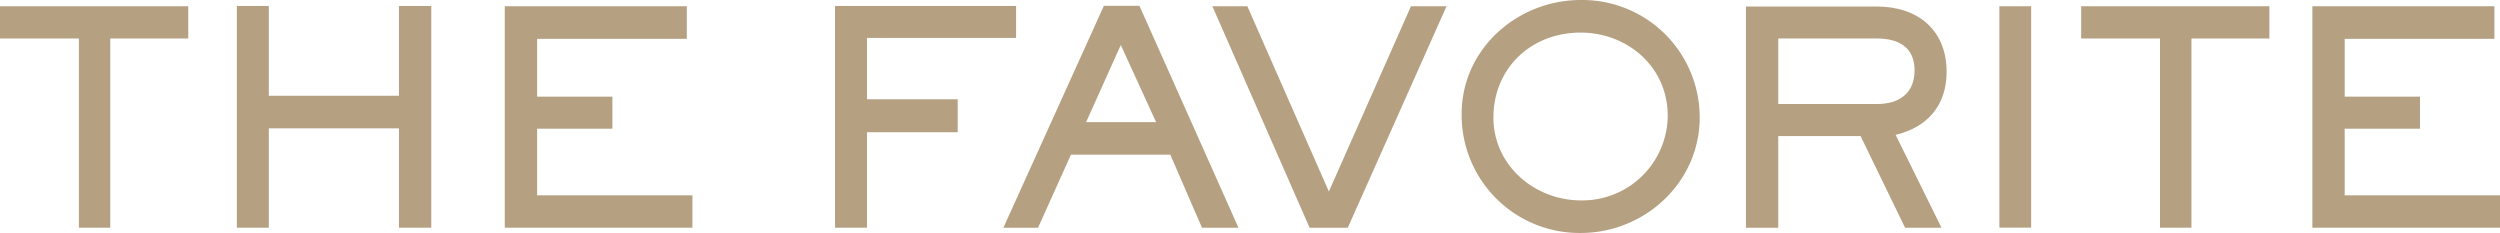 <svg xmlns="http://www.w3.org/2000/svg" viewBox="0 0 360.55 33.6">
  <defs>
    <style>
      .cls-1 {
        fill: #b5a082;
      }
    </style>
  </defs>
  <g id="レイヤー_2" data-name="レイヤー 2">
    <g id="レイヤー_1-2" data-name="レイヤー 1">
      <g>
        <polyline class="cls-1" points="15.9 5.55 15.9 32.84 11.38 32.84 11.38 5.55 0 5.55 0 0.9 27.15 0.9 27.15 5.55 15.9 5.55"/>
        <polyline class="cls-1" points="57.54 32.84 57.54 18.51 38.77 18.51 38.77 32.84 34.16 32.84 34.16 0.86 38.77 0.86 38.77 13.81 57.54 13.81 57.54 0.86 62.2 0.86 62.2 32.84 57.54 32.84"/>
        <polyline class="cls-1" points="72.8 32.84 72.8 0.9 99.05 0.9 99.05 5.6 77.46 5.6 77.46 13.94 88.32 13.94 88.32 18.56 77.46 18.56 77.46 28.17 99.86 28.17 99.86 32.84 72.8 32.84"/>
        <polyline class="cls-1" points="125.04 5.47 125.04 14.32 138.12 14.32 138.12 19.07 125.04 19.07 125.04 32.84 120.43 32.84 120.43 0.86 146.54 0.86 146.54 5.47 125.04 5.47"/>
        <path class="cls-1" d="M173.35,32.84l-4.57-10.53H154.45l-4.74,10.53h-5l14.49-32h5.13l14.28,32h-5.22M161.64,6.49l-5,11.12h10.09Z"/>
        <polyline class="cls-1" points="194.38 32.84 188.87 32.84 174.85 0.9 179.89 0.9 191.65 27.62 203.49 0.9 208.62 0.9 194.38 32.84"/>
        <path class="cls-1" d="M227.94,33.6A17,17,0,0,1,210.8,16.42C210.8,7.06,218.84,0,228,0a16.93,16.93,0,0,1,17.13,16.93c0,9.4-7.94,16.67-17.18,16.67m0-28.9c-7.09,0-12.57,5.09-12.57,12.27,0,6.88,5.95,11.93,12.62,11.93a12.31,12.31,0,0,0,12.52-12.22C240.51,9.66,234.74,4.7,227.94,4.7Z"/>
        <path class="cls-1" d="M273.39,19.45,280,32.84h-5.25l-6.42-13.22H256.46V32.84H251.8V.94h18.89c5.82,0,10.05,3.33,10.05,9.41,0,4.82-2.74,8-7.35,9.1m-2.7-13.9H256.46V15h14.23c3.16,0,5.43-1.49,5.43-4.87S273.73,5.55,270.69,5.55Z"/>
        <rect class="cls-1" x="288.35" y="0.9" width="4.58" height="31.93"/>
        <polyline class="cls-1" points="316.05 5.55 316.05 32.84 311.51 32.84 311.51 5.55 300.15 5.55 300.15 0.9 327.29 0.9 327.29 5.55 316.05 5.55"/>
        <polyline class="cls-1" points="333.49 32.84 333.49 0.9 359.74 0.9 359.74 5.6 338.15 5.6 338.15 13.94 349.01 13.94 349.01 18.56 338.15 18.56 338.15 28.17 360.55 28.17 360.55 32.84 333.49 32.84"/>
      </g>
    </g>
  </g>
</svg>
